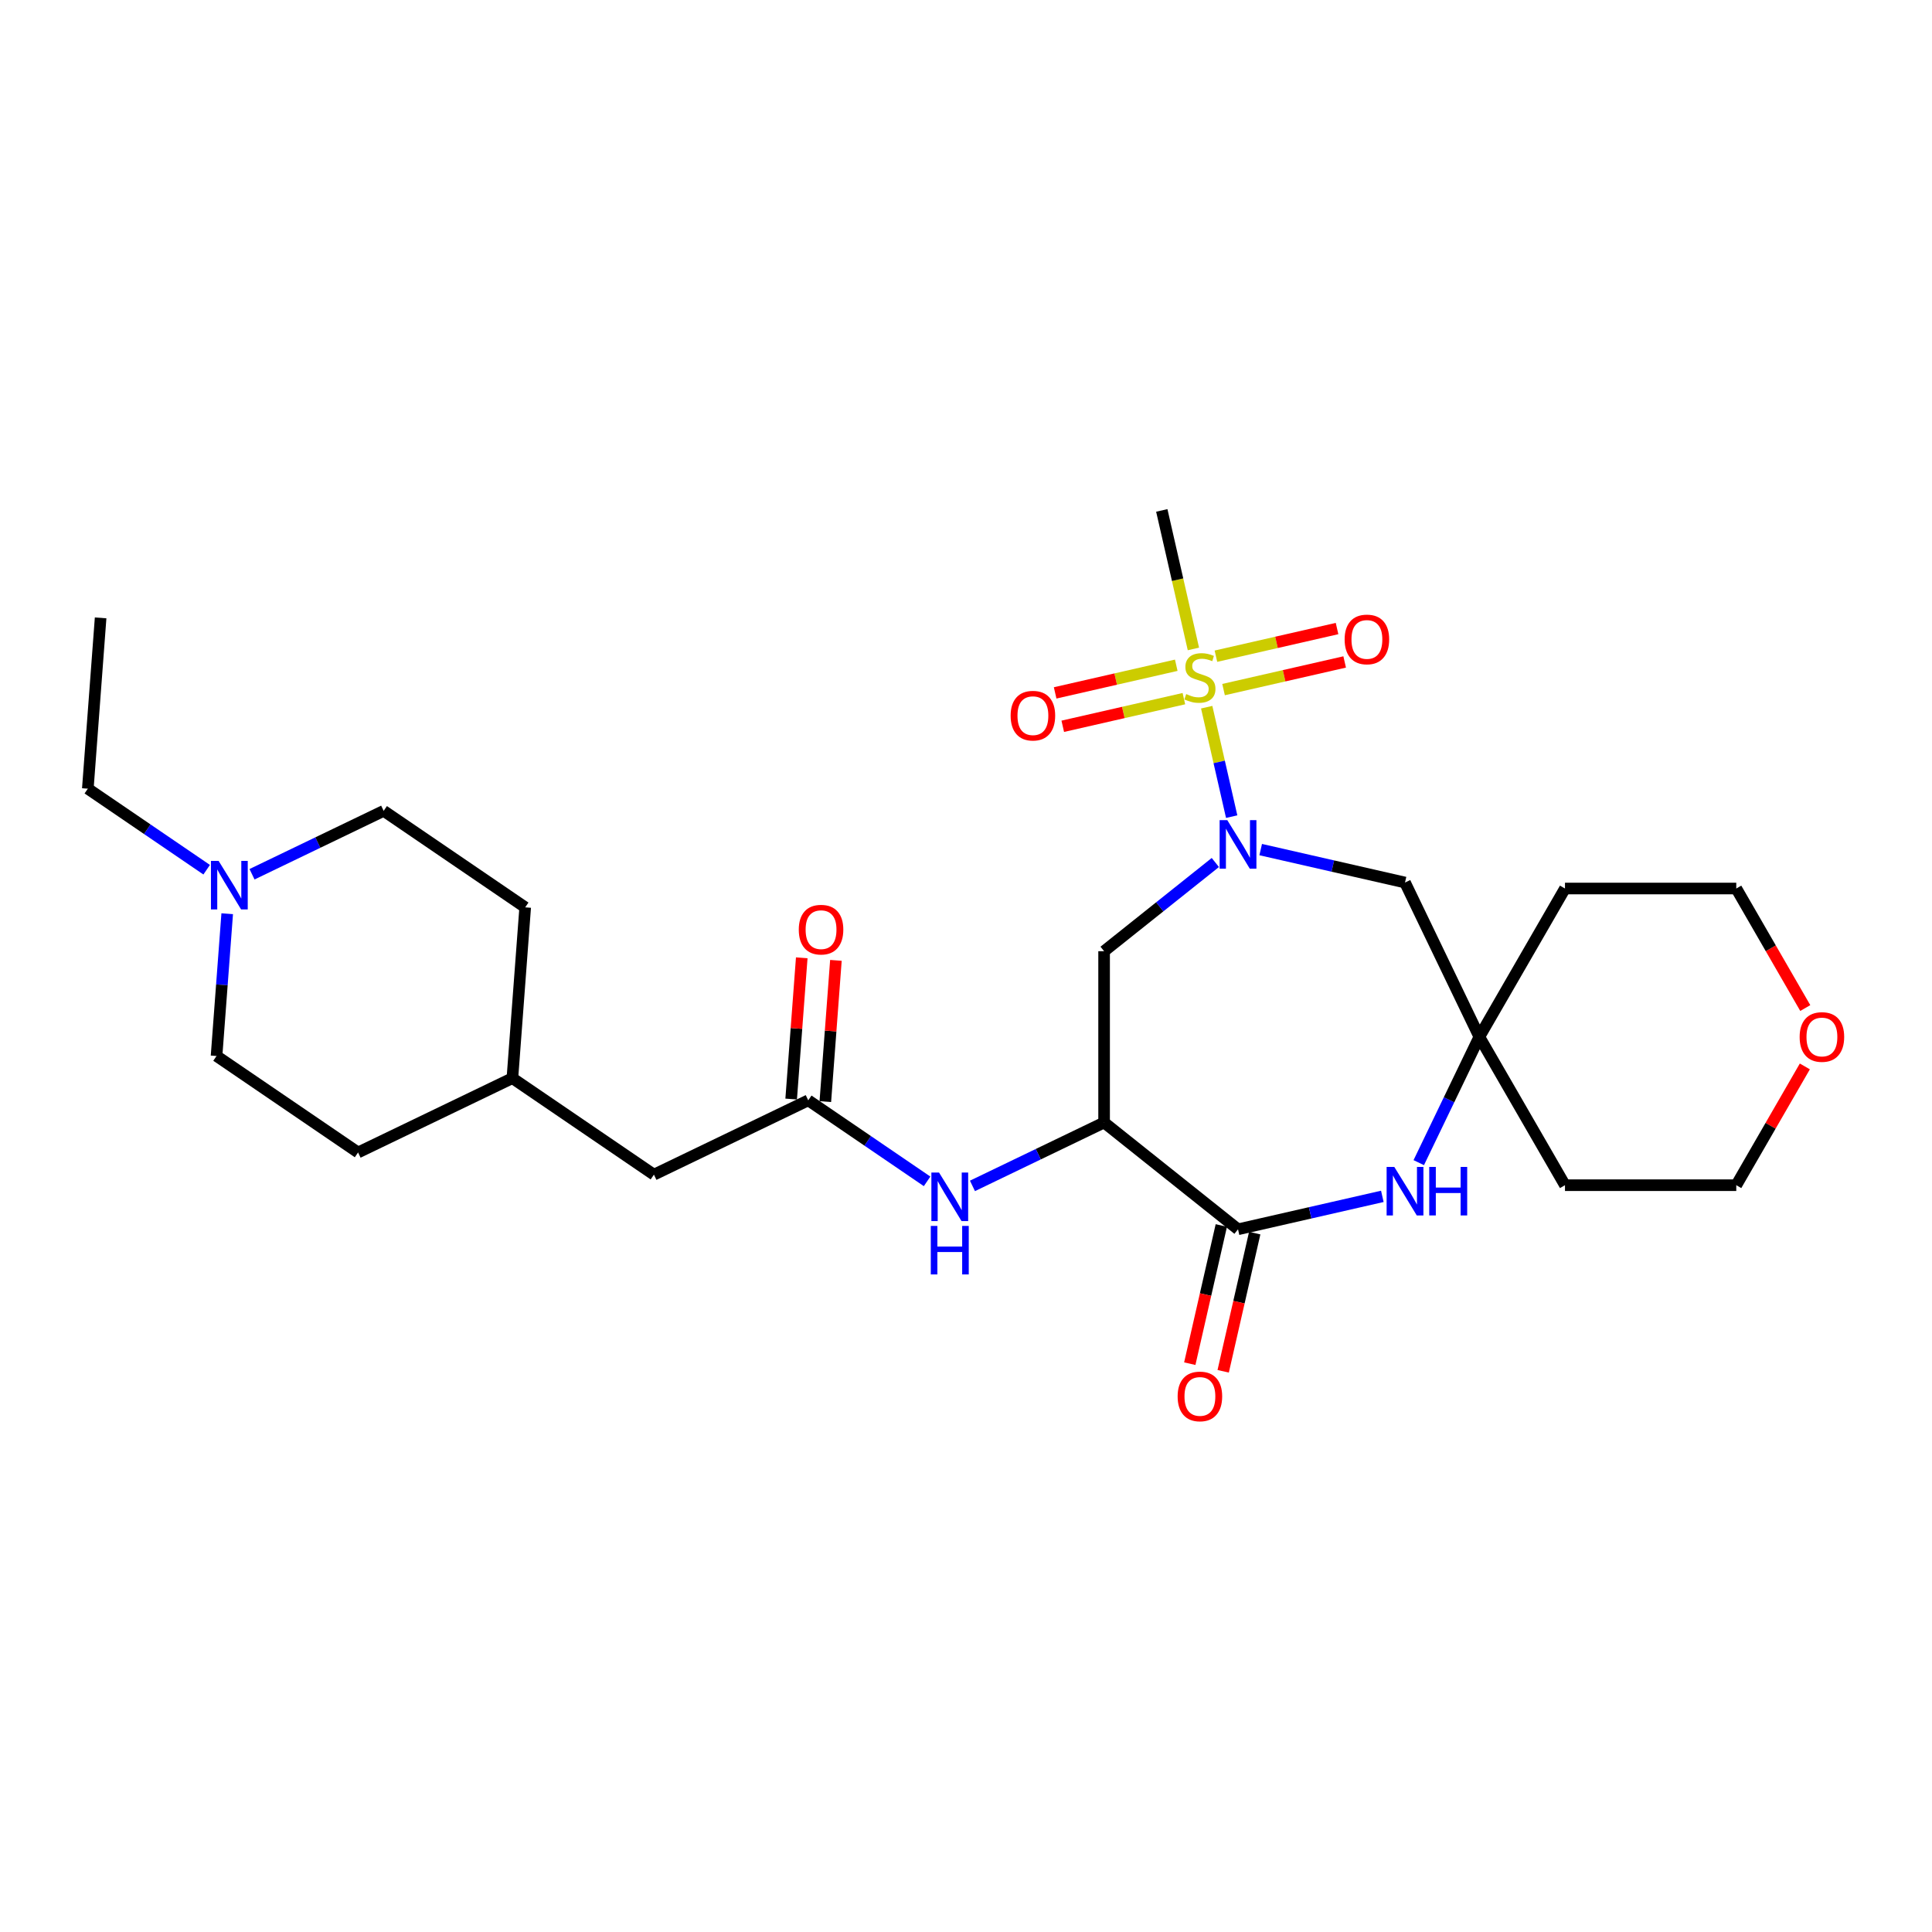 <?xml version='1.0' encoding='iso-8859-1'?>
<svg version='1.1' baseProfile='full'
              xmlns='http://www.w3.org/2000/svg'
                      xmlns:rdkit='http://www.rdkit.org/xml'
                      xmlns:xlink='http://www.w3.org/1999/xlink'
                  xml:space='preserve'
width='1000px' height='1000px' viewBox='0 0 1000 1000'>
<!-- END OF HEADER -->
<rect style='opacity:1.0;fill:#FFFFFF;stroke:none' width='1000' height='1000' x='0' y='0'> </rect>
<path class='bond-0' d='M 624.586,366.04 L 631.051,394.366' style='fill:none;fill-rule:evenodd;stroke:#CCCC00;stroke-width:6px;stroke-linecap:butt;stroke-linejoin:miter;stroke-opacity:1' />
<path class='bond-0' d='M 631.051,394.366 L 637.516,422.692' style='fill:none;fill-rule:evenodd;stroke:#0000FF;stroke-width:6px;stroke-linecap:butt;stroke-linejoin:miter;stroke-opacity:1' />
<path class='bond-10' d='M 608.829,344.331 L 577.484,351.485' style='fill:none;fill-rule:evenodd;stroke:#CCCC00;stroke-width:6px;stroke-linecap:butt;stroke-linejoin:miter;stroke-opacity:1' />
<path class='bond-10' d='M 577.484,351.485 L 546.139,358.64' style='fill:none;fill-rule:evenodd;stroke:#FF0000;stroke-width:6px;stroke-linecap:butt;stroke-linejoin:miter;stroke-opacity:1' />
<path class='bond-10' d='M 612.775,361.618 L 581.43,368.772' style='fill:none;fill-rule:evenodd;stroke:#CCCC00;stroke-width:6px;stroke-linecap:butt;stroke-linejoin:miter;stroke-opacity:1' />
<path class='bond-10' d='M 581.43,368.772 L 550.084,375.927' style='fill:none;fill-rule:evenodd;stroke:#FF0000;stroke-width:6px;stroke-linecap:butt;stroke-linejoin:miter;stroke-opacity:1' />
<path class='bond-11' d='M 633.309,356.931 L 664.654,349.777' style='fill:none;fill-rule:evenodd;stroke:#CCCC00;stroke-width:6px;stroke-linecap:butt;stroke-linejoin:miter;stroke-opacity:1' />
<path class='bond-11' d='M 664.654,349.777 L 695.999,342.623' style='fill:none;fill-rule:evenodd;stroke:#FF0000;stroke-width:6px;stroke-linecap:butt;stroke-linejoin:miter;stroke-opacity:1' />
<path class='bond-11' d='M 629.363,339.644 L 660.708,332.49' style='fill:none;fill-rule:evenodd;stroke:#CCCC00;stroke-width:6px;stroke-linecap:butt;stroke-linejoin:miter;stroke-opacity:1' />
<path class='bond-11' d='M 660.708,332.49 L 692.053,325.335' style='fill:none;fill-rule:evenodd;stroke:#FF0000;stroke-width:6px;stroke-linecap:butt;stroke-linejoin:miter;stroke-opacity:1' />
<path class='bond-16' d='M 617.706,335.896 L 609.523,300.045' style='fill:none;fill-rule:evenodd;stroke:#CCCC00;stroke-width:6px;stroke-linecap:butt;stroke-linejoin:miter;stroke-opacity:1' />
<path class='bond-16' d='M 609.523,300.045 L 601.34,264.195' style='fill:none;fill-rule:evenodd;stroke:#000000;stroke-width:6px;stroke-linecap:butt;stroke-linejoin:miter;stroke-opacity:1' />
<path class='bond-4' d='M 629.059,446.429 L 600.27,469.387' style='fill:none;fill-rule:evenodd;stroke:#0000FF;stroke-width:6px;stroke-linecap:butt;stroke-linejoin:miter;stroke-opacity:1' />
<path class='bond-4' d='M 600.27,469.387 L 571.481,492.346' style='fill:none;fill-rule:evenodd;stroke:#000000;stroke-width:6px;stroke-linecap:butt;stroke-linejoin:miter;stroke-opacity:1' />
<path class='bond-7' d='M 652.536,439.747 L 689.885,448.271' style='fill:none;fill-rule:evenodd;stroke:#0000FF;stroke-width:6px;stroke-linecap:butt;stroke-linejoin:miter;stroke-opacity:1' />
<path class='bond-7' d='M 689.885,448.271 L 727.234,456.796' style='fill:none;fill-rule:evenodd;stroke:#000000;stroke-width:6px;stroke-linecap:butt;stroke-linejoin:miter;stroke-opacity:1' />
<path class='bond-1' d='M 571.481,581.005 L 571.481,492.346' style='fill:none;fill-rule:evenodd;stroke:#000000;stroke-width:6px;stroke-linecap:butt;stroke-linejoin:miter;stroke-opacity:1' />
<path class='bond-2' d='M 571.481,581.005 L 640.797,636.283' style='fill:none;fill-rule:evenodd;stroke:#000000;stroke-width:6px;stroke-linecap:butt;stroke-linejoin:miter;stroke-opacity:1' />
<path class='bond-6' d='M 571.481,581.005 L 537.411,597.412' style='fill:none;fill-rule:evenodd;stroke:#000000;stroke-width:6px;stroke-linecap:butt;stroke-linejoin:miter;stroke-opacity:1' />
<path class='bond-6' d='M 537.411,597.412 L 503.34,613.819' style='fill:none;fill-rule:evenodd;stroke:#0000FF;stroke-width:6px;stroke-linecap:butt;stroke-linejoin:miter;stroke-opacity:1' />
<path class='bond-12' d='M 632.154,634.31 L 623.991,670.072' style='fill:none;fill-rule:evenodd;stroke:#000000;stroke-width:6px;stroke-linecap:butt;stroke-linejoin:miter;stroke-opacity:1' />
<path class='bond-12' d='M 623.991,670.072 L 615.829,705.834' style='fill:none;fill-rule:evenodd;stroke:#FF0000;stroke-width:6px;stroke-linecap:butt;stroke-linejoin:miter;stroke-opacity:1' />
<path class='bond-12' d='M 649.441,638.256 L 641.279,674.017' style='fill:none;fill-rule:evenodd;stroke:#000000;stroke-width:6px;stroke-linecap:butt;stroke-linejoin:miter;stroke-opacity:1' />
<path class='bond-12' d='M 641.279,674.017 L 633.116,709.779' style='fill:none;fill-rule:evenodd;stroke:#FF0000;stroke-width:6px;stroke-linecap:butt;stroke-linejoin:miter;stroke-opacity:1' />
<path class='bond-28' d='M 640.797,636.283 L 678.146,627.758' style='fill:none;fill-rule:evenodd;stroke:#000000;stroke-width:6px;stroke-linecap:butt;stroke-linejoin:miter;stroke-opacity:1' />
<path class='bond-28' d='M 678.146,627.758 L 715.495,619.233' style='fill:none;fill-rule:evenodd;stroke:#0000FF;stroke-width:6px;stroke-linecap:butt;stroke-linejoin:miter;stroke-opacity:1' />
<path class='bond-3' d='M 734.347,601.784 L 750.024,569.229' style='fill:none;fill-rule:evenodd;stroke:#0000FF;stroke-width:6px;stroke-linecap:butt;stroke-linejoin:miter;stroke-opacity:1' />
<path class='bond-3' d='M 750.024,569.229 L 765.701,536.675' style='fill:none;fill-rule:evenodd;stroke:#000000;stroke-width:6px;stroke-linecap:butt;stroke-linejoin:miter;stroke-opacity:1' />
<path class='bond-5' d='M 765.701,536.675 L 727.234,456.796' style='fill:none;fill-rule:evenodd;stroke:#000000;stroke-width:6px;stroke-linecap:butt;stroke-linejoin:miter;stroke-opacity:1' />
<path class='bond-19' d='M 765.701,536.675 L 810.031,459.894' style='fill:none;fill-rule:evenodd;stroke:#000000;stroke-width:6px;stroke-linecap:butt;stroke-linejoin:miter;stroke-opacity:1' />
<path class='bond-20' d='M 765.701,536.675 L 810.031,613.456' style='fill:none;fill-rule:evenodd;stroke:#000000;stroke-width:6px;stroke-linecap:butt;stroke-linejoin:miter;stroke-opacity:1' />
<path class='bond-8' d='M 479.863,611.469 L 449.106,590.499' style='fill:none;fill-rule:evenodd;stroke:#0000FF;stroke-width:6px;stroke-linecap:butt;stroke-linejoin:miter;stroke-opacity:1' />
<path class='bond-8' d='M 449.106,590.499 L 418.348,569.529' style='fill:none;fill-rule:evenodd;stroke:#000000;stroke-width:6px;stroke-linecap:butt;stroke-linejoin:miter;stroke-opacity:1' />
<path class='bond-13' d='M 427.189,570.192 L 429.929,533.637' style='fill:none;fill-rule:evenodd;stroke:#000000;stroke-width:6px;stroke-linecap:butt;stroke-linejoin:miter;stroke-opacity:1' />
<path class='bond-13' d='M 429.929,533.637 L 432.668,497.083' style='fill:none;fill-rule:evenodd;stroke:#FF0000;stroke-width:6px;stroke-linecap:butt;stroke-linejoin:miter;stroke-opacity:1' />
<path class='bond-13' d='M 409.507,568.866 L 412.246,532.312' style='fill:none;fill-rule:evenodd;stroke:#000000;stroke-width:6px;stroke-linecap:butt;stroke-linejoin:miter;stroke-opacity:1' />
<path class='bond-13' d='M 412.246,532.312 L 414.986,495.758' style='fill:none;fill-rule:evenodd;stroke:#FF0000;stroke-width:6px;stroke-linecap:butt;stroke-linejoin:miter;stroke-opacity:1' />
<path class='bond-15' d='M 418.348,569.529 L 338.469,607.997' style='fill:none;fill-rule:evenodd;stroke:#000000;stroke-width:6px;stroke-linecap:butt;stroke-linejoin:miter;stroke-opacity:1' />
<path class='bond-9' d='M 130.447,452.513 L 164.517,436.106' style='fill:none;fill-rule:evenodd;stroke:#0000FF;stroke-width:6px;stroke-linecap:butt;stroke-linejoin:miter;stroke-opacity:1' />
<path class='bond-9' d='M 164.517,436.106 L 198.587,419.699' style='fill:none;fill-rule:evenodd;stroke:#000000;stroke-width:6px;stroke-linecap:butt;stroke-linejoin:miter;stroke-opacity:1' />
<path class='bond-24' d='M 106.97,450.163 L 76.212,429.193' style='fill:none;fill-rule:evenodd;stroke:#0000FF;stroke-width:6px;stroke-linecap:butt;stroke-linejoin:miter;stroke-opacity:1' />
<path class='bond-24' d='M 76.212,429.193 L 45.455,408.223' style='fill:none;fill-rule:evenodd;stroke:#000000;stroke-width:6px;stroke-linecap:butt;stroke-linejoin:miter;stroke-opacity:1' />
<path class='bond-30' d='M 117.601,472.937 L 114.842,509.757' style='fill:none;fill-rule:evenodd;stroke:#0000FF;stroke-width:6px;stroke-linecap:butt;stroke-linejoin:miter;stroke-opacity:1' />
<path class='bond-30' d='M 114.842,509.757 L 112.083,546.578' style='fill:none;fill-rule:evenodd;stroke:#000000;stroke-width:6px;stroke-linecap:butt;stroke-linejoin:miter;stroke-opacity:1' />
<path class='bond-14' d='M 934.185,551.978 L 916.438,582.717' style='fill:none;fill-rule:evenodd;stroke:#FF0000;stroke-width:6px;stroke-linecap:butt;stroke-linejoin:miter;stroke-opacity:1' />
<path class='bond-14' d='M 916.438,582.717 L 898.69,613.456' style='fill:none;fill-rule:evenodd;stroke:#000000;stroke-width:6px;stroke-linecap:butt;stroke-linejoin:miter;stroke-opacity:1' />
<path class='bond-29' d='M 934.41,521.763 L 916.55,490.828' style='fill:none;fill-rule:evenodd;stroke:#FF0000;stroke-width:6px;stroke-linecap:butt;stroke-linejoin:miter;stroke-opacity:1' />
<path class='bond-29' d='M 916.55,490.828 L 898.69,459.894' style='fill:none;fill-rule:evenodd;stroke:#000000;stroke-width:6px;stroke-linecap:butt;stroke-linejoin:miter;stroke-opacity:1' />
<path class='bond-21' d='M 338.469,607.997 L 265.215,558.053' style='fill:none;fill-rule:evenodd;stroke:#000000;stroke-width:6px;stroke-linecap:butt;stroke-linejoin:miter;stroke-opacity:1' />
<path class='bond-17' d='M 112.083,546.578 L 185.336,596.521' style='fill:none;fill-rule:evenodd;stroke:#000000;stroke-width:6px;stroke-linecap:butt;stroke-linejoin:miter;stroke-opacity:1' />
<path class='bond-18' d='M 198.587,419.699 L 271.841,469.642' style='fill:none;fill-rule:evenodd;stroke:#000000;stroke-width:6px;stroke-linecap:butt;stroke-linejoin:miter;stroke-opacity:1' />
<path class='bond-26' d='M 810.031,459.894 L 898.69,459.894' style='fill:none;fill-rule:evenodd;stroke:#000000;stroke-width:6px;stroke-linecap:butt;stroke-linejoin:miter;stroke-opacity:1' />
<path class='bond-25' d='M 810.031,613.456 L 898.69,613.456' style='fill:none;fill-rule:evenodd;stroke:#000000;stroke-width:6px;stroke-linecap:butt;stroke-linejoin:miter;stroke-opacity:1' />
<path class='bond-22' d='M 265.215,558.053 L 185.336,596.521' style='fill:none;fill-rule:evenodd;stroke:#000000;stroke-width:6px;stroke-linecap:butt;stroke-linejoin:miter;stroke-opacity:1' />
<path class='bond-23' d='M 265.215,558.053 L 271.841,469.642' style='fill:none;fill-rule:evenodd;stroke:#000000;stroke-width:6px;stroke-linecap:butt;stroke-linejoin:miter;stroke-opacity:1' />
<path class='bond-27' d='M 45.455,408.223 L 52.08,319.812' style='fill:none;fill-rule:evenodd;stroke:#000000;stroke-width:6px;stroke-linecap:butt;stroke-linejoin:miter;stroke-opacity:1' />
<path  class='atom-0' d='M 613.976 359.249
Q 614.26 359.355, 615.43 359.852
Q 616.6 360.348, 617.877 360.667
Q 619.189 360.951, 620.466 360.951
Q 622.842 360.951, 624.225 359.816
Q 625.608 358.646, 625.608 356.625
Q 625.608 355.241, 624.899 354.39
Q 624.225 353.539, 623.161 353.078
Q 622.097 352.617, 620.324 352.085
Q 618.09 351.411, 616.742 350.773
Q 615.43 350.135, 614.473 348.787
Q 613.551 347.439, 613.551 345.17
Q 613.551 342.014, 615.678 340.063
Q 617.842 338.112, 622.097 338.112
Q 625.005 338.112, 628.304 339.496
L 627.488 342.226
Q 624.473 340.985, 622.204 340.985
Q 619.757 340.985, 618.409 342.014
Q 617.062 343.006, 617.097 344.744
Q 617.097 346.092, 617.771 346.907
Q 618.48 347.723, 619.473 348.184
Q 620.502 348.645, 622.204 349.177
Q 624.473 349.886, 625.821 350.596
Q 627.169 351.305, 628.126 352.759
Q 629.119 354.178, 629.119 356.625
Q 629.119 360.1, 626.779 361.98
Q 624.473 363.824, 620.608 363.824
Q 618.374 363.824, 616.671 363.327
Q 615.005 362.866, 613.019 362.05
L 613.976 359.249
' fill='#CCCC00'/>
<path  class='atom-1' d='M 635.247 424.513
L 643.475 437.812
Q 644.291 439.124, 645.603 441.5
Q 646.915 443.876, 646.986 444.018
L 646.986 424.513
L 650.319 424.513
L 650.319 449.622
L 646.879 449.622
L 638.049 435.081
Q 637.021 433.379, 635.921 431.429
Q 634.857 429.478, 634.538 428.875
L 634.538 449.622
L 631.275 449.622
L 631.275 424.513
L 635.247 424.513
' fill='#0000FF'/>
<path  class='atom-4' d='M 721.684 604
L 729.911 617.299
Q 730.727 618.611, 732.039 620.987
Q 733.351 623.363, 733.422 623.505
L 733.422 604
L 736.756 604
L 736.756 629.108
L 733.316 629.108
L 724.485 614.568
Q 723.457 612.866, 722.357 610.916
Q 721.294 608.965, 720.974 608.362
L 720.974 629.108
L 717.712 629.108
L 717.712 604
L 721.684 604
' fill='#0000FF'/>
<path  class='atom-4' d='M 739.77 604
L 743.175 604
L 743.175 614.675
L 756.012 614.675
L 756.012 604
L 759.417 604
L 759.417 629.108
L 756.012 629.108
L 756.012 617.512
L 743.175 617.512
L 743.175 629.108
L 739.77 629.108
L 739.77 604
' fill='#0000FF'/>
<path  class='atom-7' d='M 486.052 606.918
L 494.279 620.217
Q 495.095 621.529, 496.407 623.905
Q 497.719 626.281, 497.79 626.423
L 497.79 606.918
L 501.124 606.918
L 501.124 632.027
L 497.684 632.027
L 488.853 617.486
Q 487.825 615.784, 486.726 613.834
Q 485.662 611.883, 485.342 611.28
L 485.342 632.027
L 482.08 632.027
L 482.08 606.918
L 486.052 606.918
' fill='#0000FF'/>
<path  class='atom-7' d='M 481.778 634.537
L 485.183 634.537
L 485.183 645.212
L 498.021 645.212
L 498.021 634.537
L 501.425 634.537
L 501.425 659.646
L 498.021 659.646
L 498.021 648.049
L 485.183 648.049
L 485.183 659.646
L 481.778 659.646
L 481.778 634.537
' fill='#0000FF'/>
<path  class='atom-10' d='M 113.158 445.612
L 121.386 458.911
Q 122.201 460.223, 123.513 462.599
Q 124.826 464.975, 124.897 465.117
L 124.897 445.612
L 128.23 445.612
L 128.23 470.72
L 124.79 470.72
L 115.96 456.18
Q 114.931 454.478, 113.832 452.528
Q 112.768 450.577, 112.449 449.974
L 112.449 470.72
L 109.186 470.72
L 109.186 445.612
L 113.158 445.612
' fill='#0000FF'/>
<path  class='atom-11' d='M 523.107 370.431
Q 523.107 364.402, 526.086 361.033
Q 529.065 357.664, 534.633 357.664
Q 540.2 357.664, 543.179 361.033
Q 546.158 364.402, 546.158 370.431
Q 546.158 376.53, 543.144 380.006
Q 540.13 383.446, 534.633 383.446
Q 529.1 383.446, 526.086 380.006
Q 523.107 376.566, 523.107 370.431
M 534.633 380.609
Q 538.463 380.609, 540.52 378.055
Q 542.612 375.466, 542.612 370.431
Q 542.612 365.501, 540.52 363.019
Q 538.463 360.501, 534.633 360.501
Q 530.803 360.501, 528.71 362.983
Q 526.653 365.466, 526.653 370.431
Q 526.653 375.502, 528.71 378.055
Q 530.803 380.609, 534.633 380.609
' fill='#FF0000'/>
<path  class='atom-12' d='M 695.98 330.974
Q 695.98 324.945, 698.958 321.576
Q 701.937 318.207, 707.505 318.207
Q 713.073 318.207, 716.052 321.576
Q 719.031 324.945, 719.031 330.974
Q 719.031 337.073, 716.016 340.549
Q 713.002 343.989, 707.505 343.989
Q 701.973 343.989, 698.958 340.549
Q 695.98 337.109, 695.98 330.974
M 707.505 341.152
Q 711.335 341.152, 713.392 338.598
Q 715.485 336.009, 715.485 330.974
Q 715.485 326.044, 713.392 323.562
Q 711.335 321.044, 707.505 321.044
Q 703.675 321.044, 701.583 323.526
Q 699.526 326.009, 699.526 330.974
Q 699.526 336.045, 701.583 338.598
Q 703.675 341.152, 707.505 341.152
' fill='#FF0000'/>
<path  class='atom-13' d='M 609.543 722.79
Q 609.543 716.761, 612.522 713.392
Q 615.501 710.023, 621.069 710.023
Q 626.637 710.023, 629.616 713.392
Q 632.595 716.761, 632.595 722.79
Q 632.595 728.89, 629.58 732.365
Q 626.566 735.805, 621.069 735.805
Q 615.537 735.805, 612.522 732.365
Q 609.543 728.925, 609.543 722.79
M 621.069 732.968
Q 624.899 732.968, 626.956 730.415
Q 629.048 727.826, 629.048 722.79
Q 629.048 717.86, 626.956 715.378
Q 624.899 712.86, 621.069 712.86
Q 617.239 712.86, 615.146 715.343
Q 613.09 717.825, 613.09 722.79
Q 613.09 727.861, 615.146 730.415
Q 617.239 732.968, 621.069 732.968
' fill='#FF0000'/>
<path  class='atom-14' d='M 413.448 481.189
Q 413.448 475.16, 416.427 471.791
Q 419.406 468.422, 424.974 468.422
Q 430.541 468.422, 433.52 471.791
Q 436.499 475.16, 436.499 481.189
Q 436.499 487.288, 433.485 490.764
Q 430.471 494.204, 424.974 494.204
Q 419.441 494.204, 416.427 490.764
Q 413.448 487.324, 413.448 481.189
M 424.974 491.367
Q 428.804 491.367, 430.861 488.813
Q 432.953 486.224, 432.953 481.189
Q 432.953 476.259, 430.861 473.777
Q 428.804 471.259, 424.974 471.259
Q 421.144 471.259, 419.051 473.741
Q 416.994 476.224, 416.994 481.189
Q 416.994 486.26, 419.051 488.813
Q 421.144 491.367, 424.974 491.367
' fill='#FF0000'/>
<path  class='atom-15' d='M 931.494 536.746
Q 931.494 530.717, 934.473 527.348
Q 937.452 523.979, 943.02 523.979
Q 948.588 523.979, 951.567 527.348
Q 954.545 530.717, 954.545 536.746
Q 954.545 542.846, 951.531 546.321
Q 948.517 549.761, 943.02 549.761
Q 937.487 549.761, 934.473 546.321
Q 931.494 542.881, 931.494 536.746
M 943.02 546.924
Q 946.85 546.924, 948.907 544.371
Q 950.999 541.782, 950.999 536.746
Q 950.999 531.817, 948.907 529.334
Q 946.85 526.816, 943.02 526.816
Q 939.19 526.816, 937.097 529.299
Q 935.04 531.781, 935.04 536.746
Q 935.04 541.817, 937.097 544.371
Q 939.19 546.924, 943.02 546.924
' fill='#FF0000'/>
</svg>
